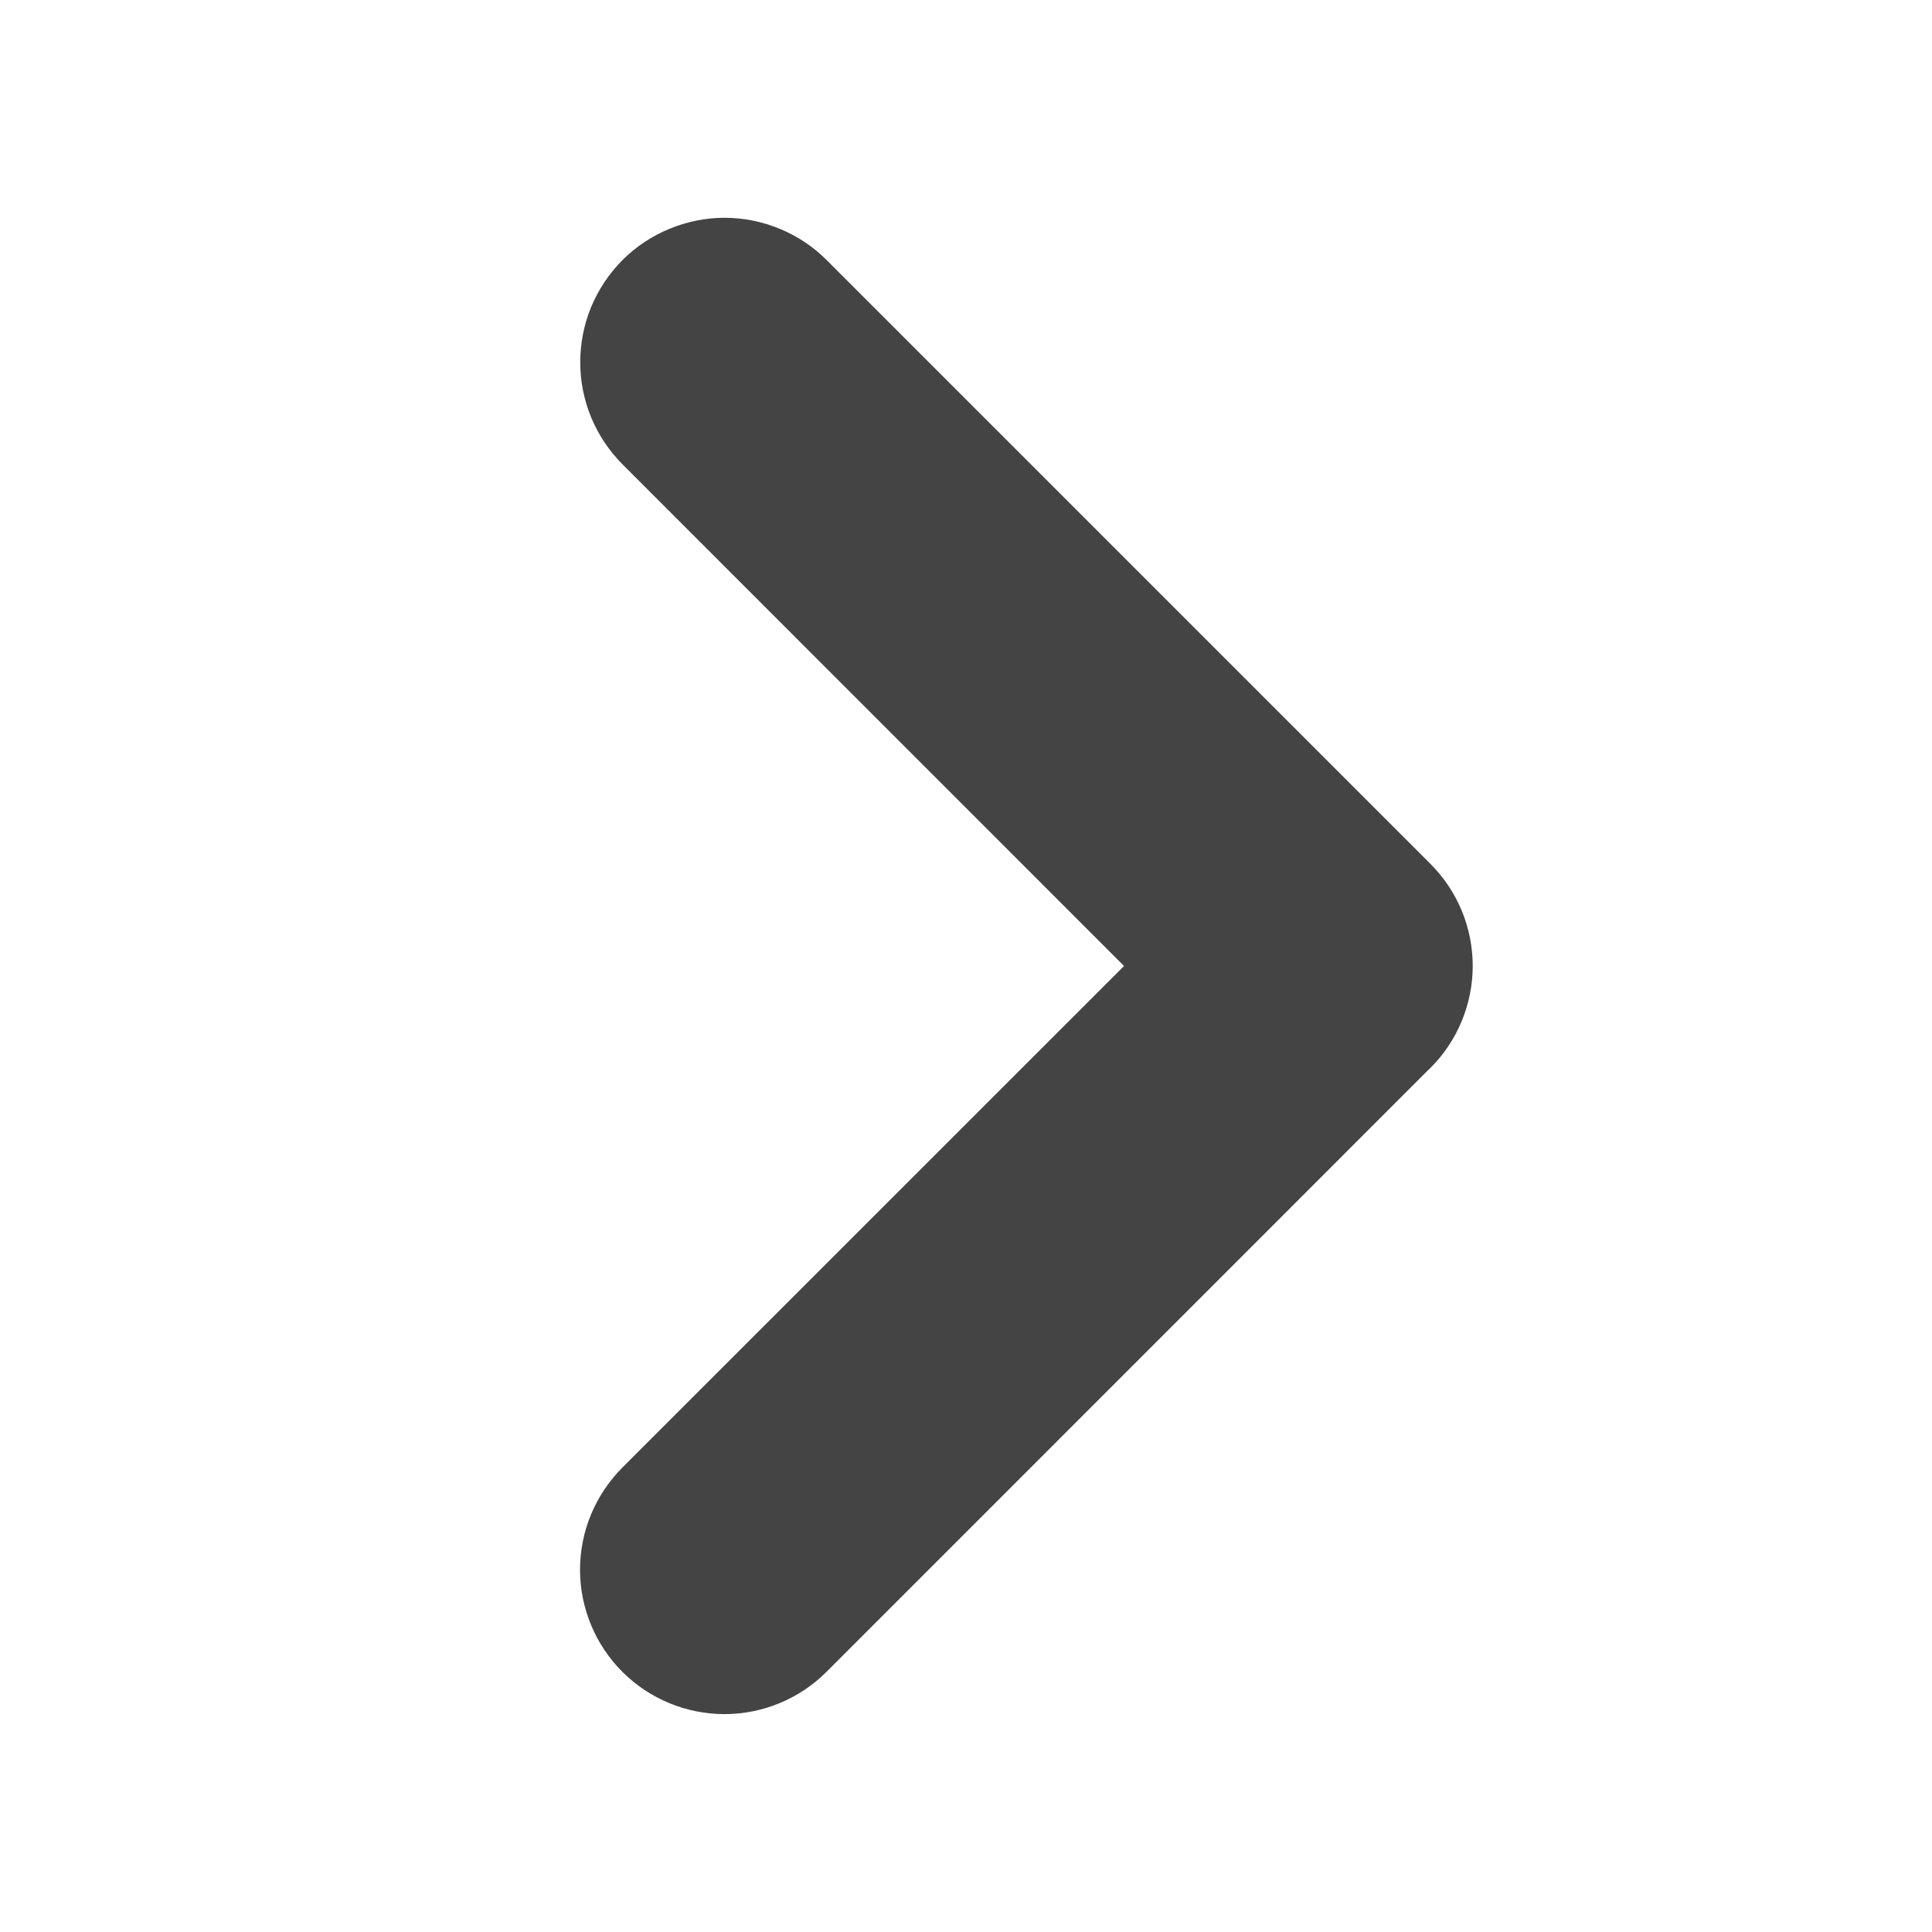 <svg width="18" height="18" viewBox="0 0 18 18" fill="none" xmlns="http://www.w3.org/2000/svg">
<g id="CaretRight">
<path id="Vector" d="M5.976 4.149L10.826 9L5.975 13.85L5.975 13.85C5.77 14.056 5.654 14.334 5.654 14.624C5.654 14.915 5.77 15.194 5.975 15.399C6.18 15.604 6.459 15.72 6.75 15.72C7.04 15.72 7.319 15.604 7.524 15.399L13.148 9.774C13.149 9.774 13.149 9.774 13.149 9.774C13.251 9.673 13.332 9.552 13.387 9.419C13.442 9.287 13.471 9.144 13.471 9C13.471 8.856 13.443 8.714 13.388 8.581C13.333 8.448 13.252 8.327 13.15 8.225C13.15 8.225 13.15 8.225 13.15 8.225L7.525 2.6C7.424 2.498 7.303 2.418 7.17 2.363C7.037 2.308 6.895 2.279 6.751 2.279C6.607 2.279 6.465 2.308 6.332 2.363C6.199 2.418 6.078 2.498 5.976 2.6C5.875 2.702 5.794 2.823 5.739 2.955C5.684 3.088 5.656 3.231 5.656 3.375C5.656 3.518 5.684 3.661 5.739 3.794C5.794 3.926 5.875 4.047 5.976 4.149C5.976 4.149 5.976 4.149 5.976 4.149Z" fill="#444444" stroke="#444444" stroke-width="0.5" stroke-linejoin="round"/>
</g>
</svg>
